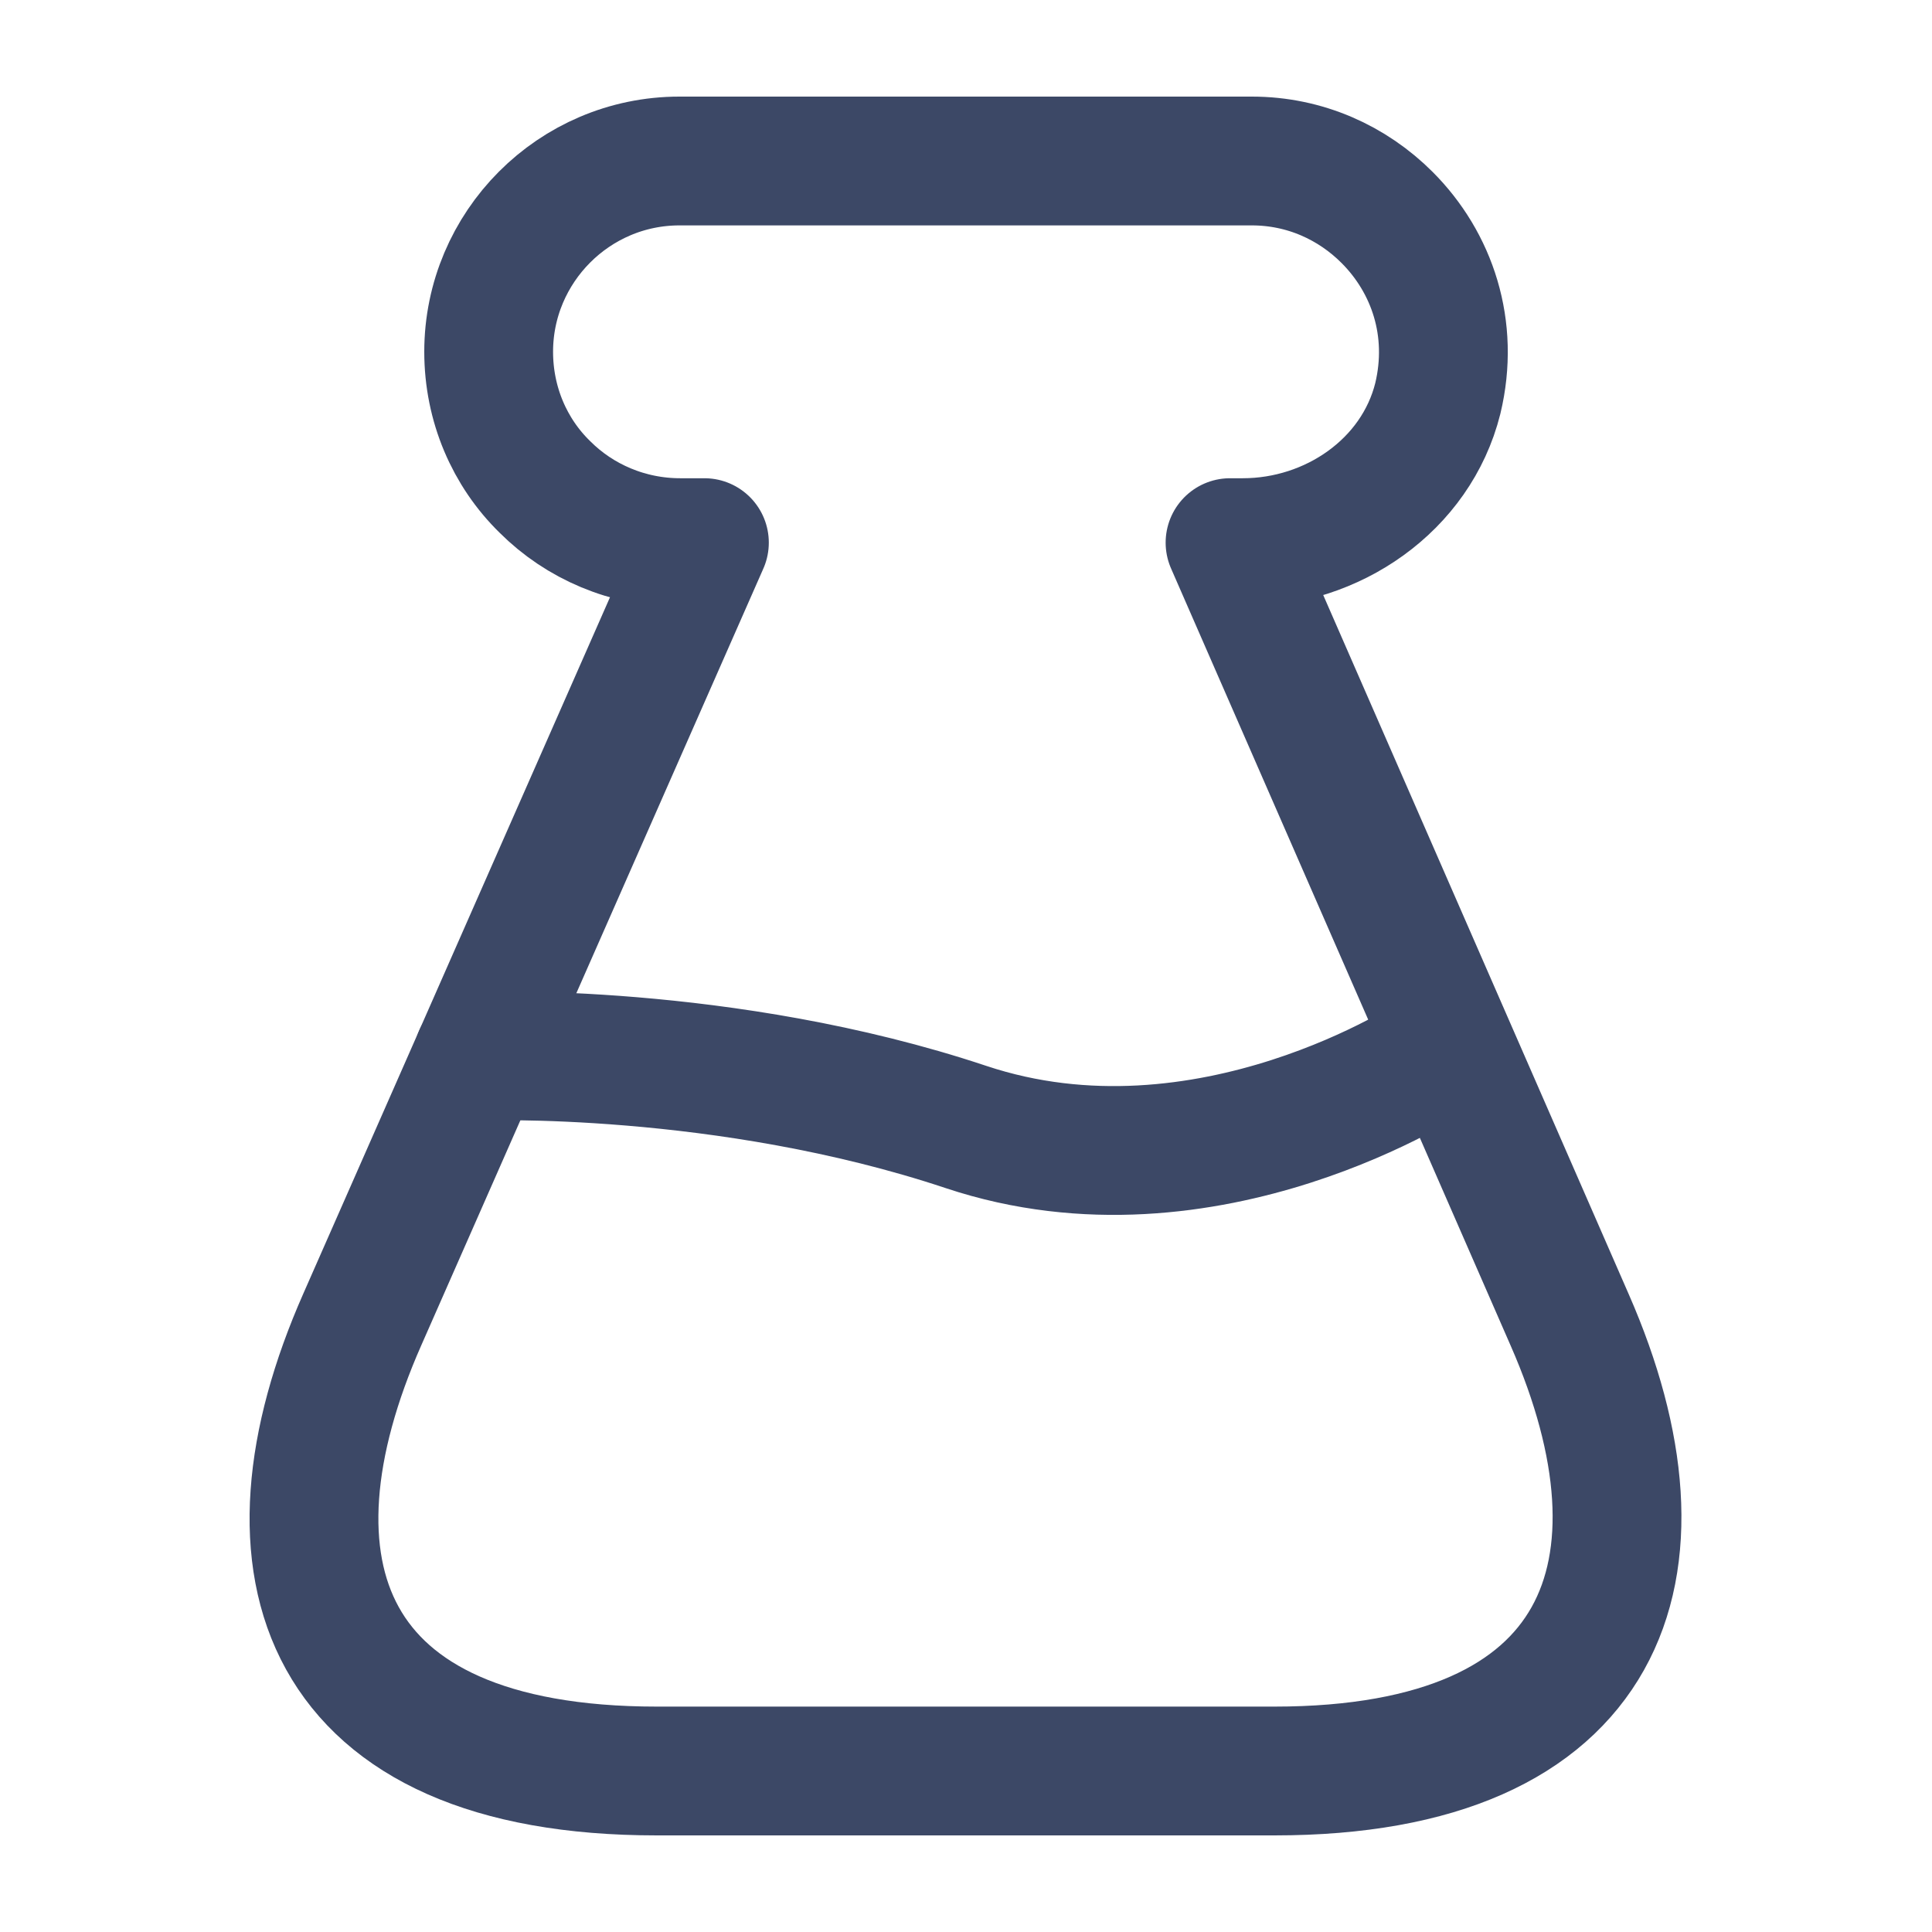 <svg width="15" height="15" viewBox="0 0 15 15" fill="none" xmlns="http://www.w3.org/2000/svg">
<path d="M5.1 13.75C2.488 13.75 1.963 12.169 2.813 10.244L5.469 4.213H5.281C4.875 4.213 4.5 4.05 4.231 3.781C3.956 3.513 3.794 3.138 3.794 2.731C3.794 1.919 4.456 1.25 5.275 1.25H9.719C10.132 1.25 10.5 1.419 10.769 1.688C11.119 2.038 11.294 2.55 11.163 3.094C10.994 3.769 10.344 4.213 9.65 4.213H9.55L12.188 10.25C13.031 12.175 12.482 13.75 9.894 13.75H5.1Z" stroke="#3C4866" stroke-linecap="round" stroke-linejoin="round"/>
<path d="M3.713 8.2C3.713 8.2 5.625 8.125 7.5 8.75C9.375 9.375 11.144 8.193 11.144 8.193" stroke="#3C4866" stroke-linecap="round" stroke-linejoin="round"/>
</svg>
